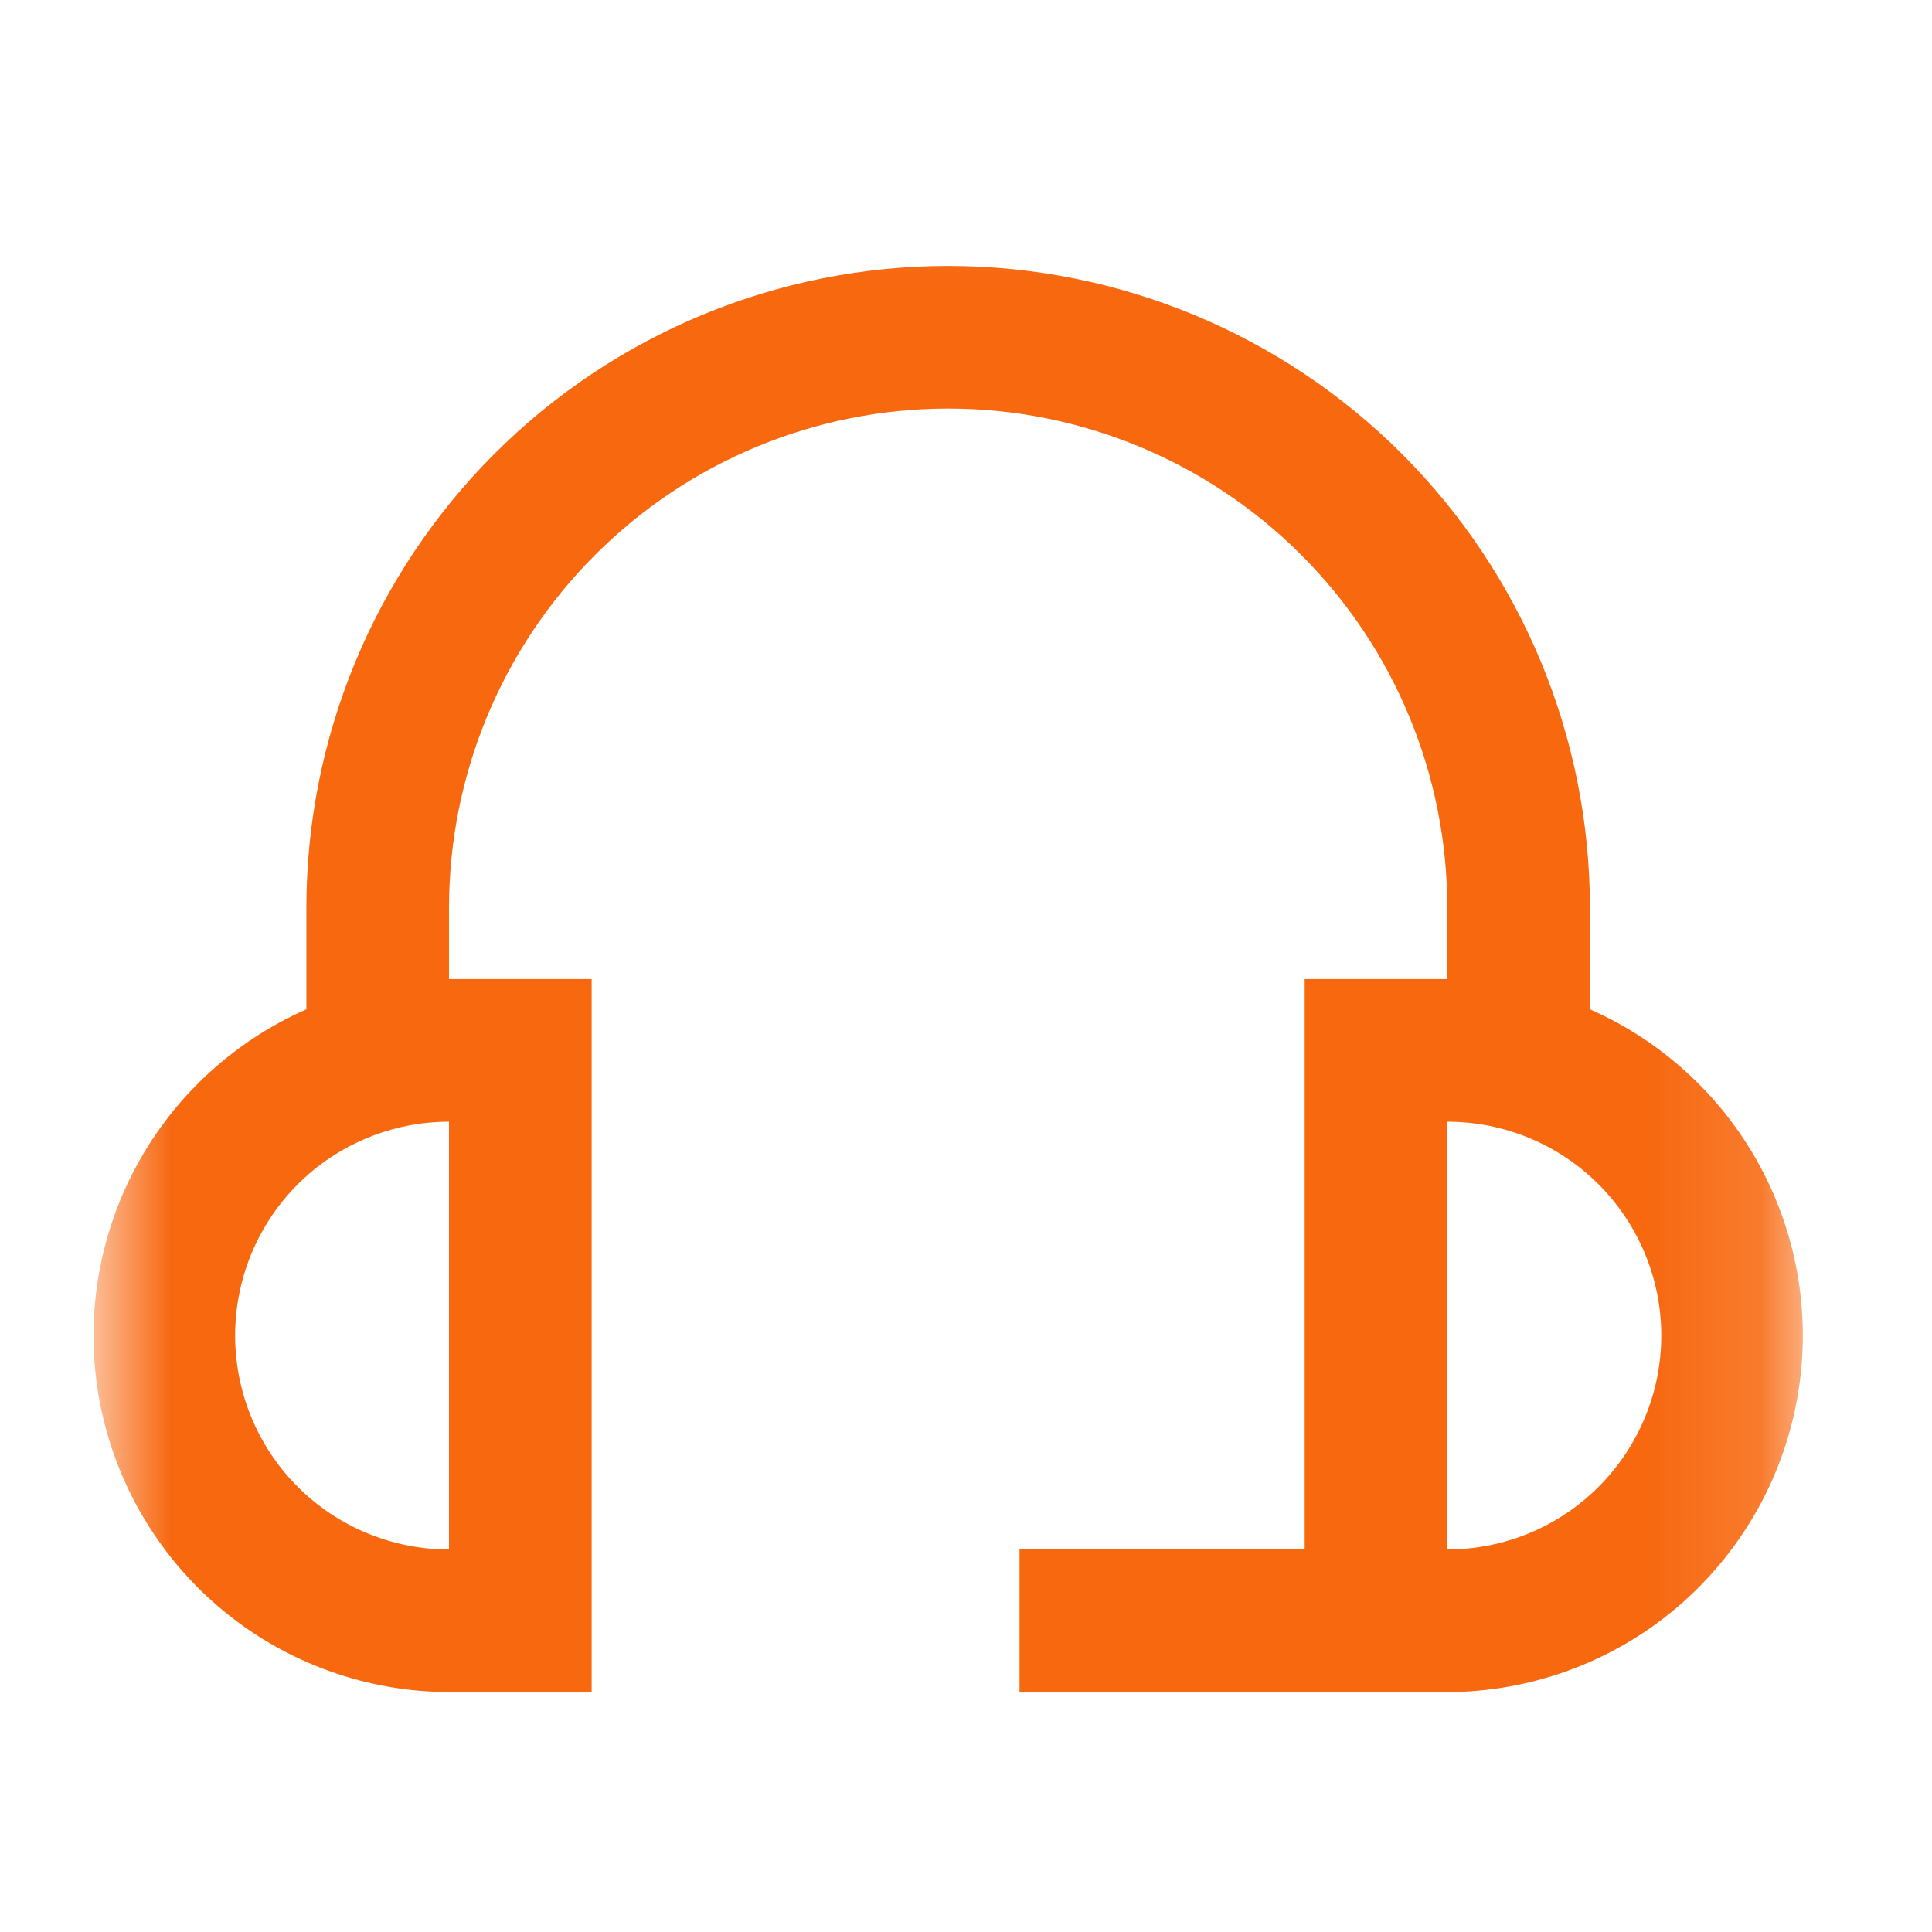 <svg width="17" height="17" viewBox="0 0 17 17" fill="none" xmlns="http://www.w3.org/2000/svg">
<g clip-path="url(#clip0_68_1196)">
<g clip-path="url(#clip1_68_1196)">
<g clip-path="url(#clip2_68_1196)">
<mask id="mask0_68_1196" style="mask-type:luminance" maskUnits="userSpaceOnUse" x="0" y="1" width="16" height="16">
<path d="M15.873 1.085H0.814V16.144H15.873V1.085Z" fill="white"/>
</mask>
<g mask="url(#mask0_68_1196)">
<path d="M13.99 8.881V7.987C13.99 6.49 13.395 5.053 12.336 3.994C11.277 2.935 9.841 2.34 8.343 2.34C6.845 2.34 5.409 2.935 4.35 3.994C3.291 5.053 2.696 6.49 2.696 7.987V8.881C2.038 9.171 1.499 9.678 1.17 10.317C0.842 10.957 0.742 11.69 0.889 12.393C1.036 13.097 1.421 13.729 1.978 14.184C2.535 14.638 3.232 14.887 3.951 14.889H5.206V8.615H3.951V7.987C3.951 6.822 4.414 5.705 5.237 4.882C6.061 4.058 7.178 3.595 8.343 3.595C9.508 3.595 10.625 4.058 11.449 4.882C12.273 5.705 12.735 6.822 12.735 7.987V8.615H11.48V13.634H8.971V14.889H12.735C13.454 14.887 14.151 14.638 14.708 14.184C15.265 13.729 15.65 13.097 15.797 12.393C15.944 11.69 15.845 10.957 15.516 10.317C15.187 9.678 14.648 9.171 13.99 8.881ZM3.951 13.634C3.452 13.634 2.973 13.436 2.62 13.083C2.267 12.73 2.069 12.251 2.069 11.752C2.069 11.253 2.267 10.774 2.62 10.421C2.973 10.068 3.452 9.87 3.951 9.87V13.634ZM12.735 13.634V9.87C13.235 9.87 13.713 10.068 14.066 10.421C14.419 10.774 14.618 11.253 14.618 11.752C14.618 12.251 14.419 12.73 14.066 13.083C13.713 13.436 13.235 13.634 12.735 13.634Z" fill="#F7680F"/>
</g>
</g>
</g>
</g>
<defs>
<clipPath id="clip0_68_1196">
<rect width="16" height="16" fill="white" transform="translate(0.5 0.676)"/>
</clipPath>
<clipPath id="clip1_68_1196">
<rect width="16" height="16" fill="white" transform="translate(0.5 0.676)"/>
</clipPath>
<clipPath id="clip2_68_1196">
<rect width="16" height="16" fill="white" transform="translate(0.5 0.676)"/>
</clipPath>
</defs>
</svg>
